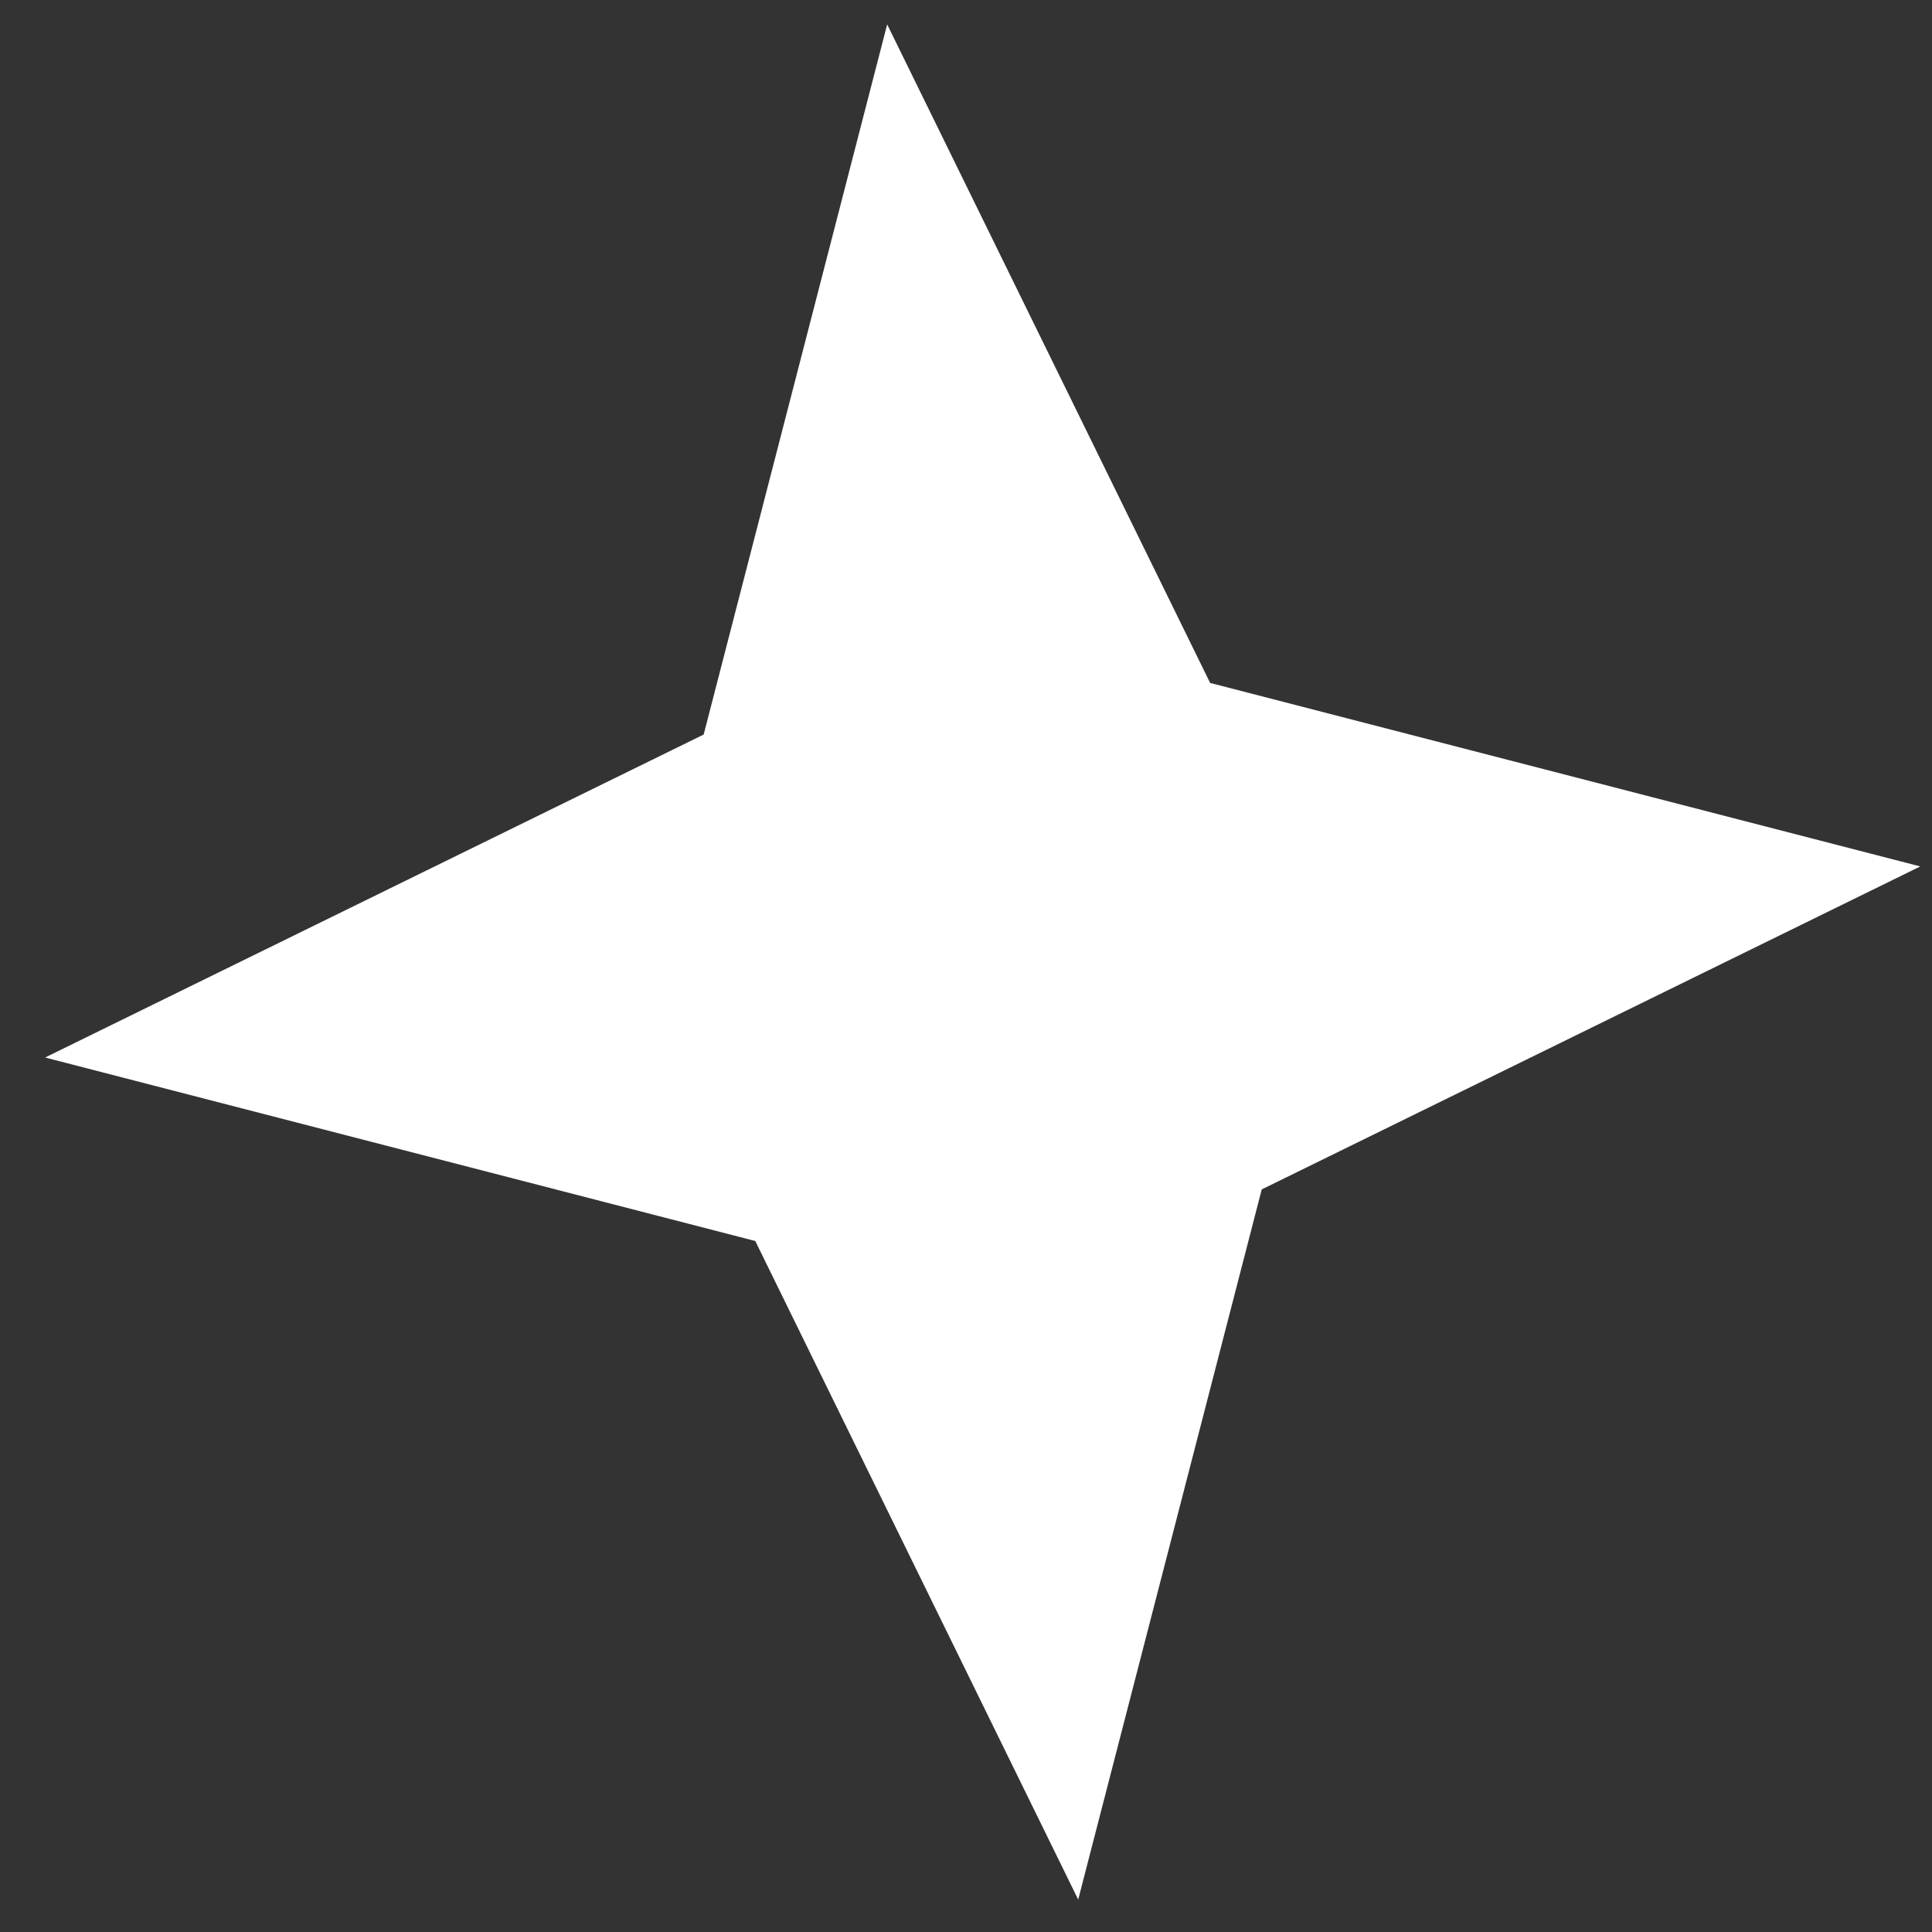 <svg width="41" height="41" viewBox="0 0 41 41" fill="none" xmlns="http://www.w3.org/2000/svg">
<rect x="0" y="0" width="41" height="41" fill="#333333" stroke="none"/>
<path d="M18.827 0.518L25.681 14.493L40.751 18.387L26.776 25.241L22.881 40.312L16.028 26.336L0.957 22.442L14.933 15.588L18.827 0.518Z" fill="white"/>
</svg>
